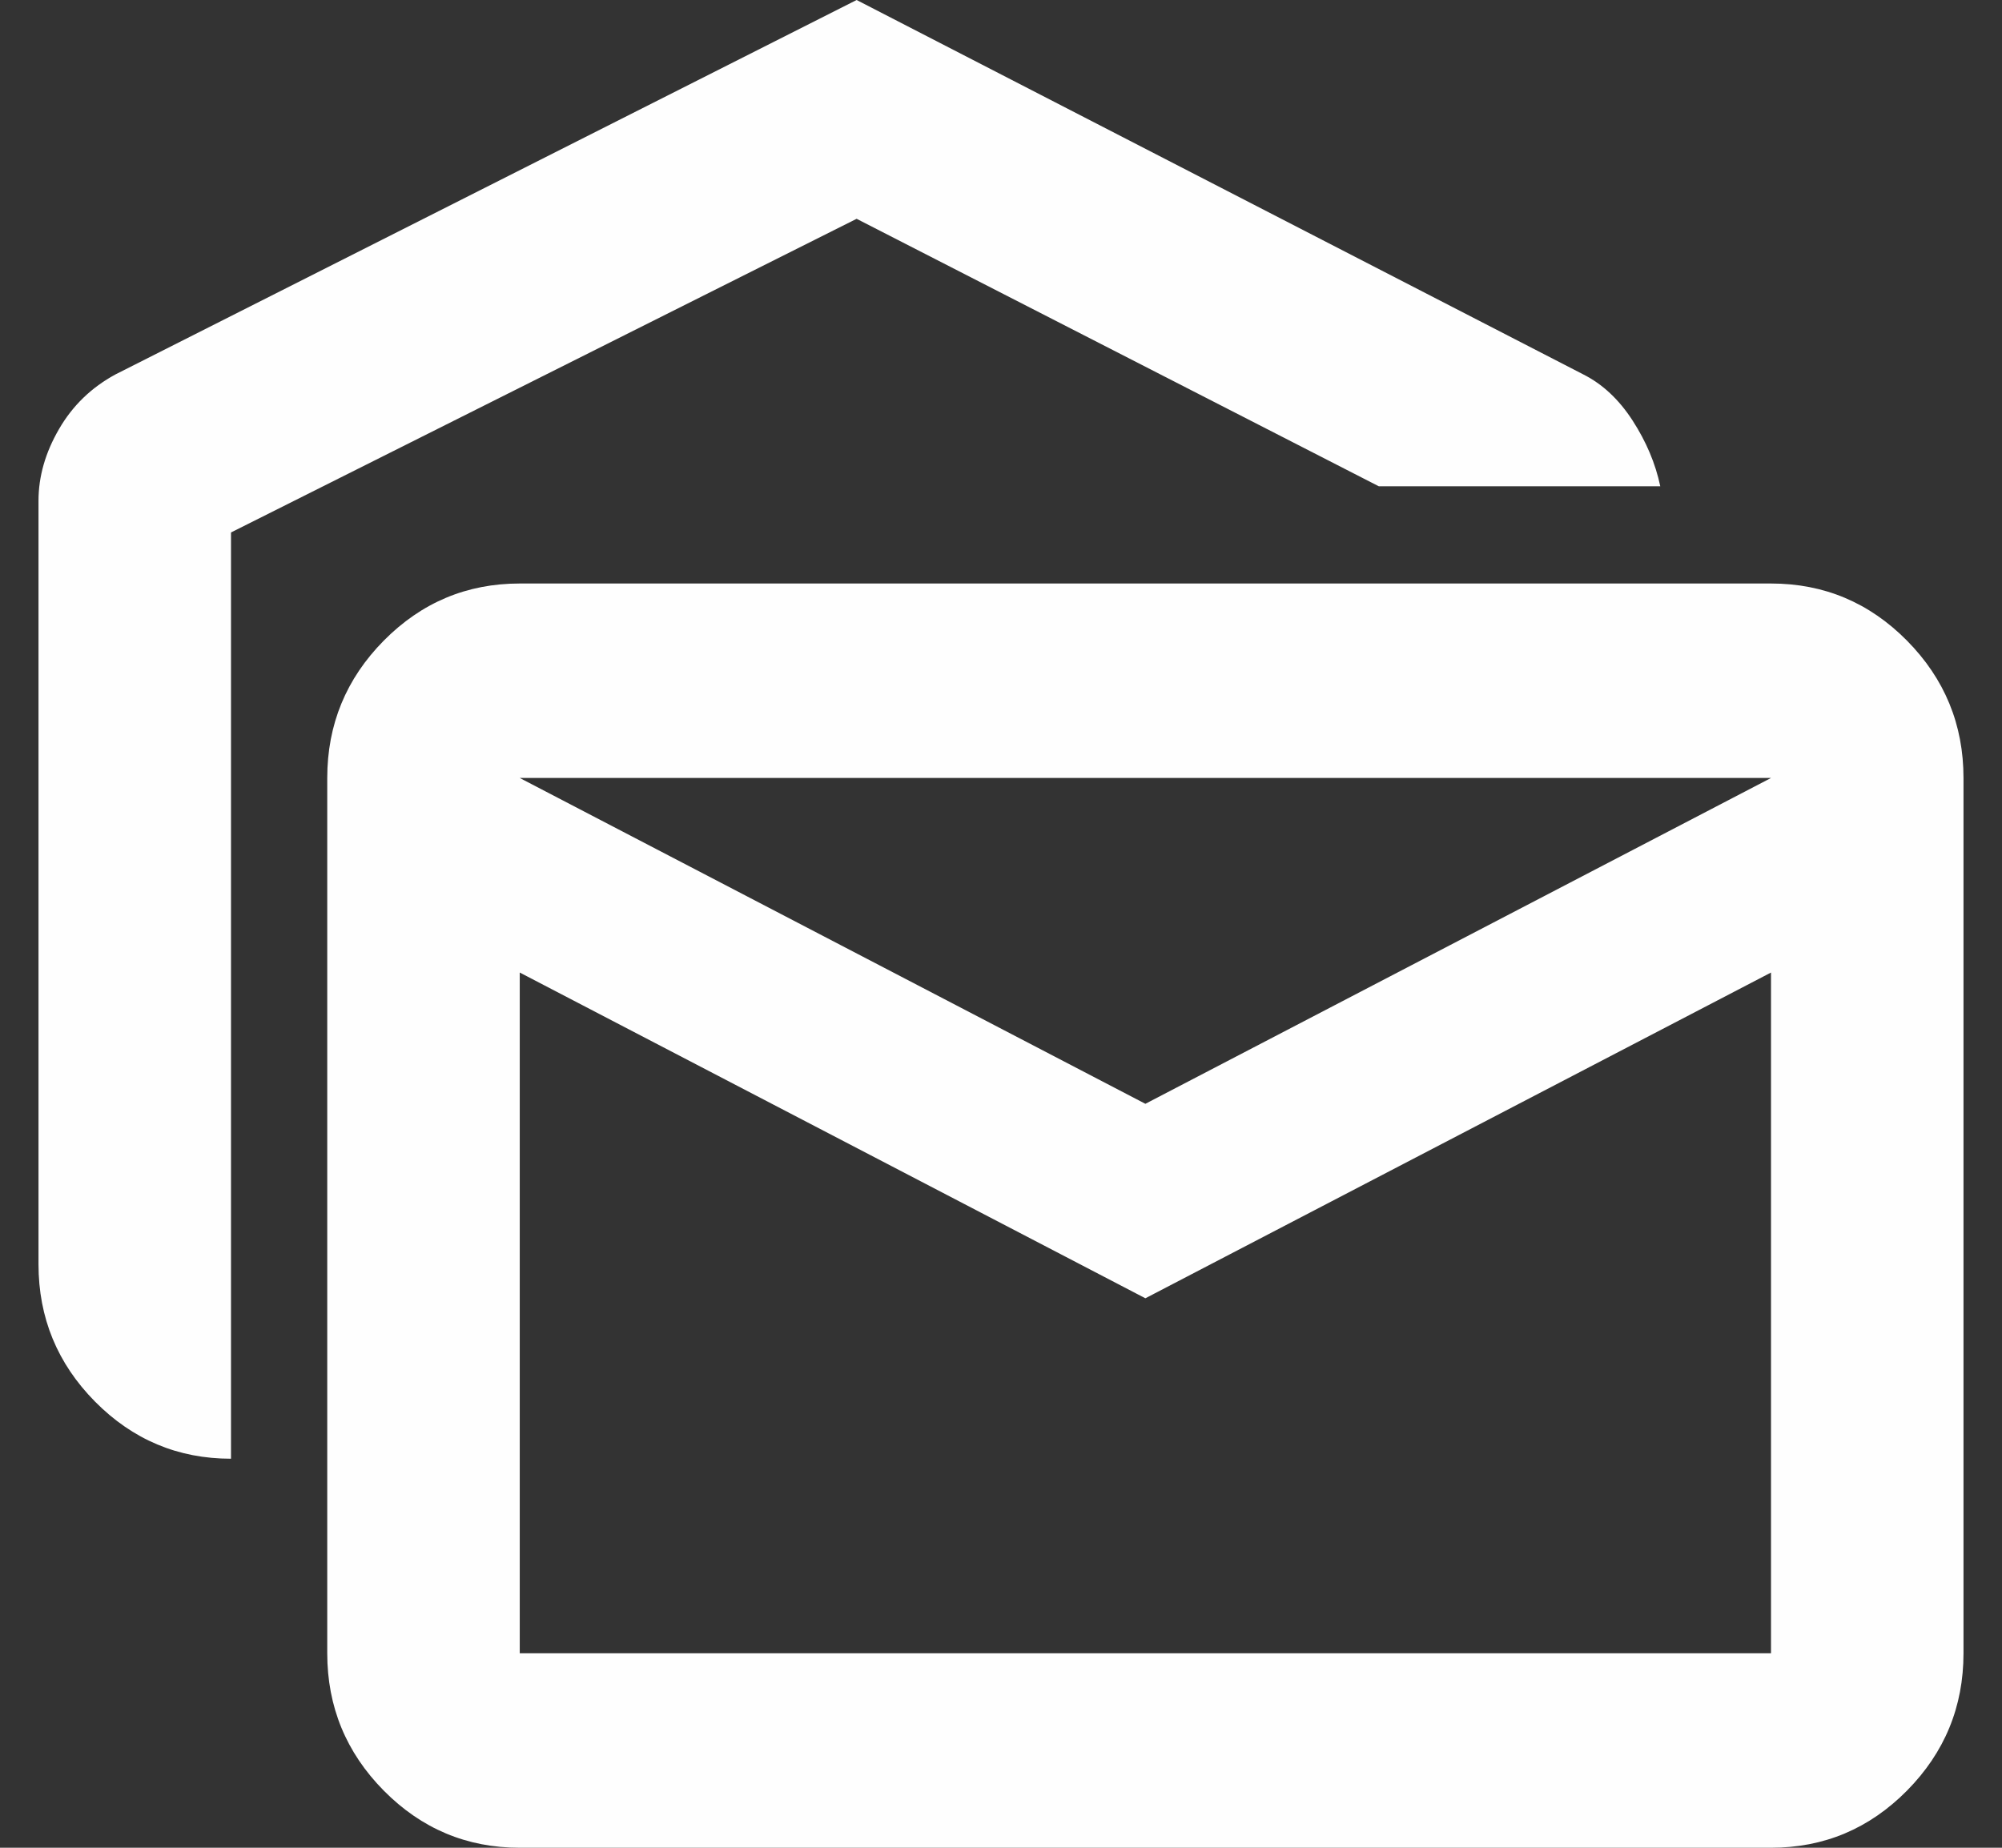<svg width="26" height="24" viewBox="0 0 26 24" fill="none" xmlns="http://www.w3.org/2000/svg">
<rect x="0" y="0" width="26" height="24" fill="#333333" stroke="none"/>
<path d="M3 18.947C2.312 18.947 1.724 18.7 1.234 18.205C0.745 17.71 0.5 17.116 0.5 16.421V6.505C0.5 6.189 0.589 5.879 0.766 5.574C0.943 5.268 1.188 5.032 1.5 4.863L11.125 0L20.562 4.863C20.812 4.989 21.026 5.189 21.203 5.463C21.38 5.737 21.5 6.021 21.562 6.316H17.906L11.125 2.842L3 6.916V18.947ZM6.75 24C6.062 24 5.474 23.753 4.984 23.258C4.495 22.763 4.25 22.168 4.25 21.474V10.105C4.25 9.411 4.495 8.816 4.984 8.321C5.474 7.826 6.062 7.579 6.75 7.579H23C23.688 7.579 24.276 7.826 24.766 8.321C25.255 8.816 25.5 9.411 25.5 10.105V21.474C25.5 22.168 25.255 22.763 24.766 23.258C24.276 23.753 23.688 24 23 24H6.75ZM14.875 16.863L6.75 12.632V21.474H23V12.632L14.875 16.863ZM14.875 14.337L23 10.105H6.75L14.875 14.337Z" fill="#FEFEFE"/>
</svg>
